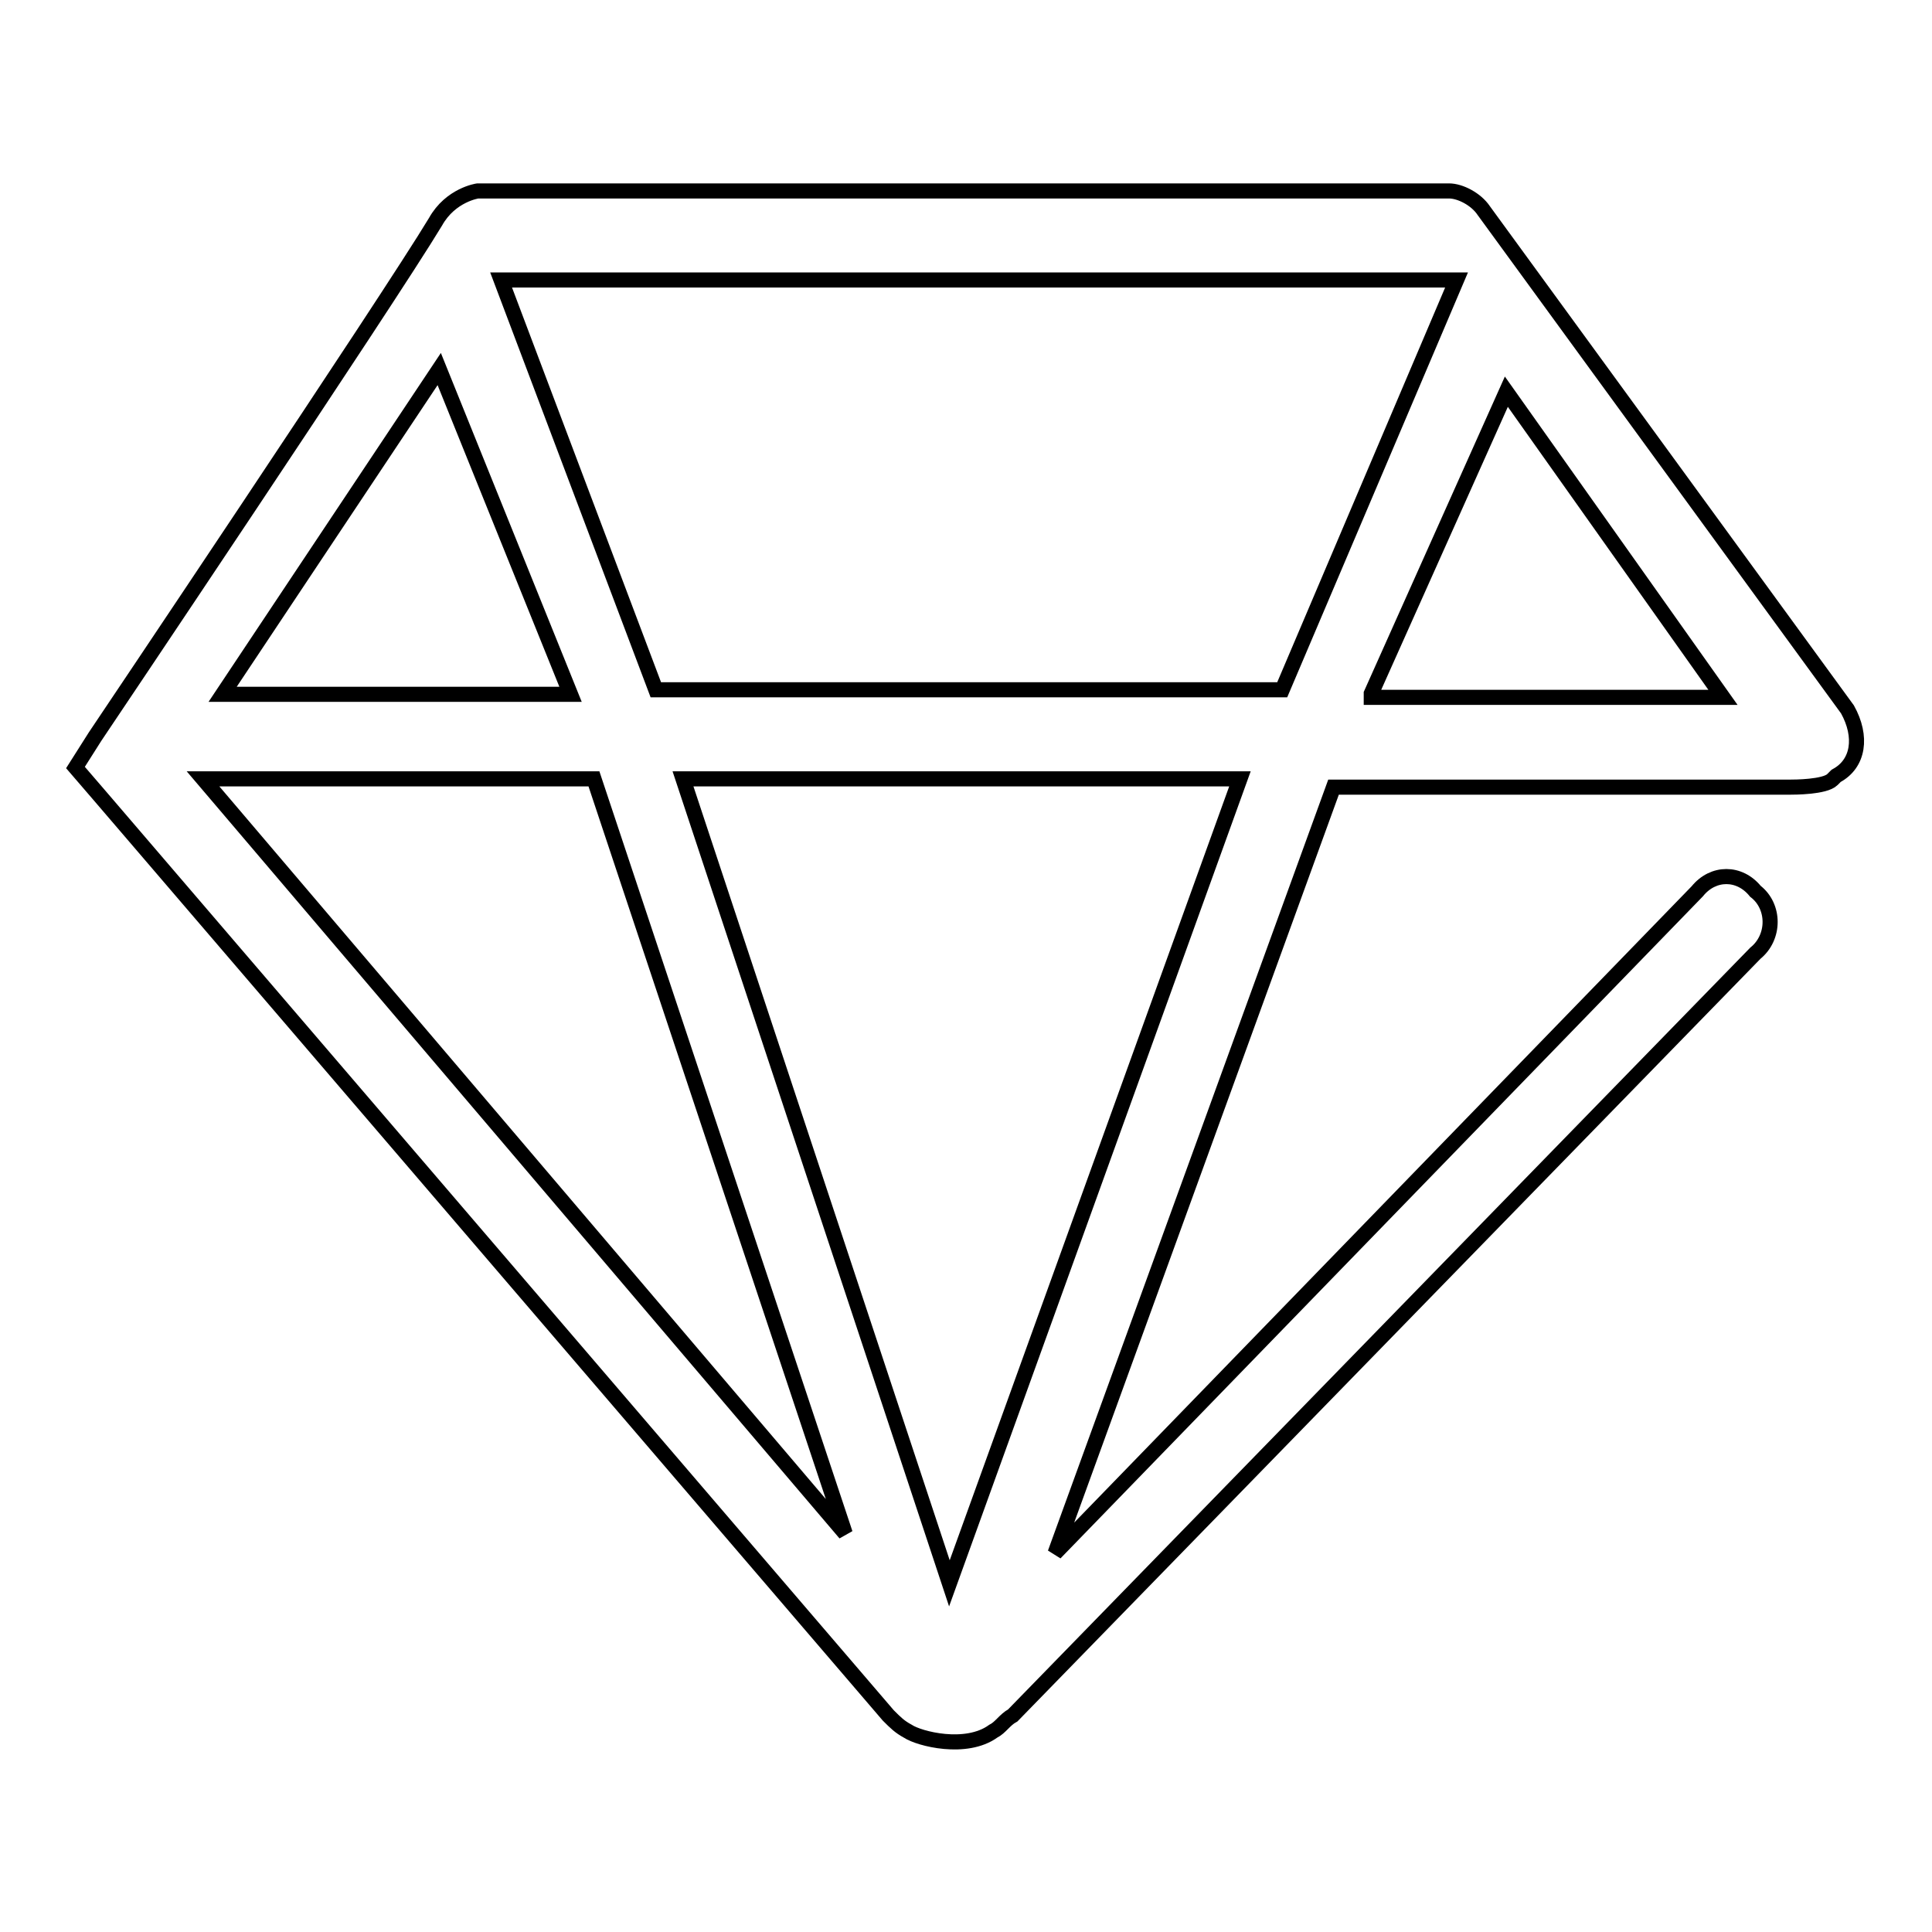 <?xml version="1.0" encoding="utf-8"?>
<!-- Svg Vector Icons : http://www.onlinewebfonts.com/icon -->
<!DOCTYPE svg PUBLIC "-//W3C//DTD SVG 1.1//EN" "http://www.w3.org/Graphics/SVG/1.1/DTD/svg11.dtd">
<svg version="1.1" xmlns="http://www.w3.org/2000/svg" xmlns:xlink="http://www.w3.org/1999/xlink" x="0px" y="0px" viewBox="0 0 256 256" enable-background="new 0 0 256 256" xml:space="preserve">
<g> <path stroke-width="2" fill-opacity="0" stroke="#000000"  d="M244.8,94l-48.2-66.1c-1-1.5-3.1-2.6-4.6-2.6H63.3c0,0-3.6,0.5-5.6,4.1c-6.2,10.3-45.1,68.2-45.1,68.2 l-2.6,4.1l3.1,3.6l104.6,122c1,1,1.5,1.5,2.6,2.1c1.5,1,7.7,2.6,11.3,0c1-0.5,1.5-1.5,2.6-2.1l98.4-101c2.6-2.1,2.6-6.2,0-8.2 c-2.1-2.6-5.6-2.6-7.7,0l-85.1,87.7l36.9-101.5l0,0h60.5c0.5,0,4.6,0,5.6-1l0.5-0.5C246.3,101.2,246.8,97.6,244.8,94z M193,37.1 l-23.1,54.3h-83L66.4,37.1H193z M58.2,48.9l17.4,43.1H29.5L58.2,48.9z M26.9,103.2h51.8l33.3,100L26.9,103.2z M125.8,209.8 L90.5,103.2h73.8L125.8,209.8z M181.7,91.9l17.9-40l28.7,40.5h-46.6V91.9z"/></g>
</svg>